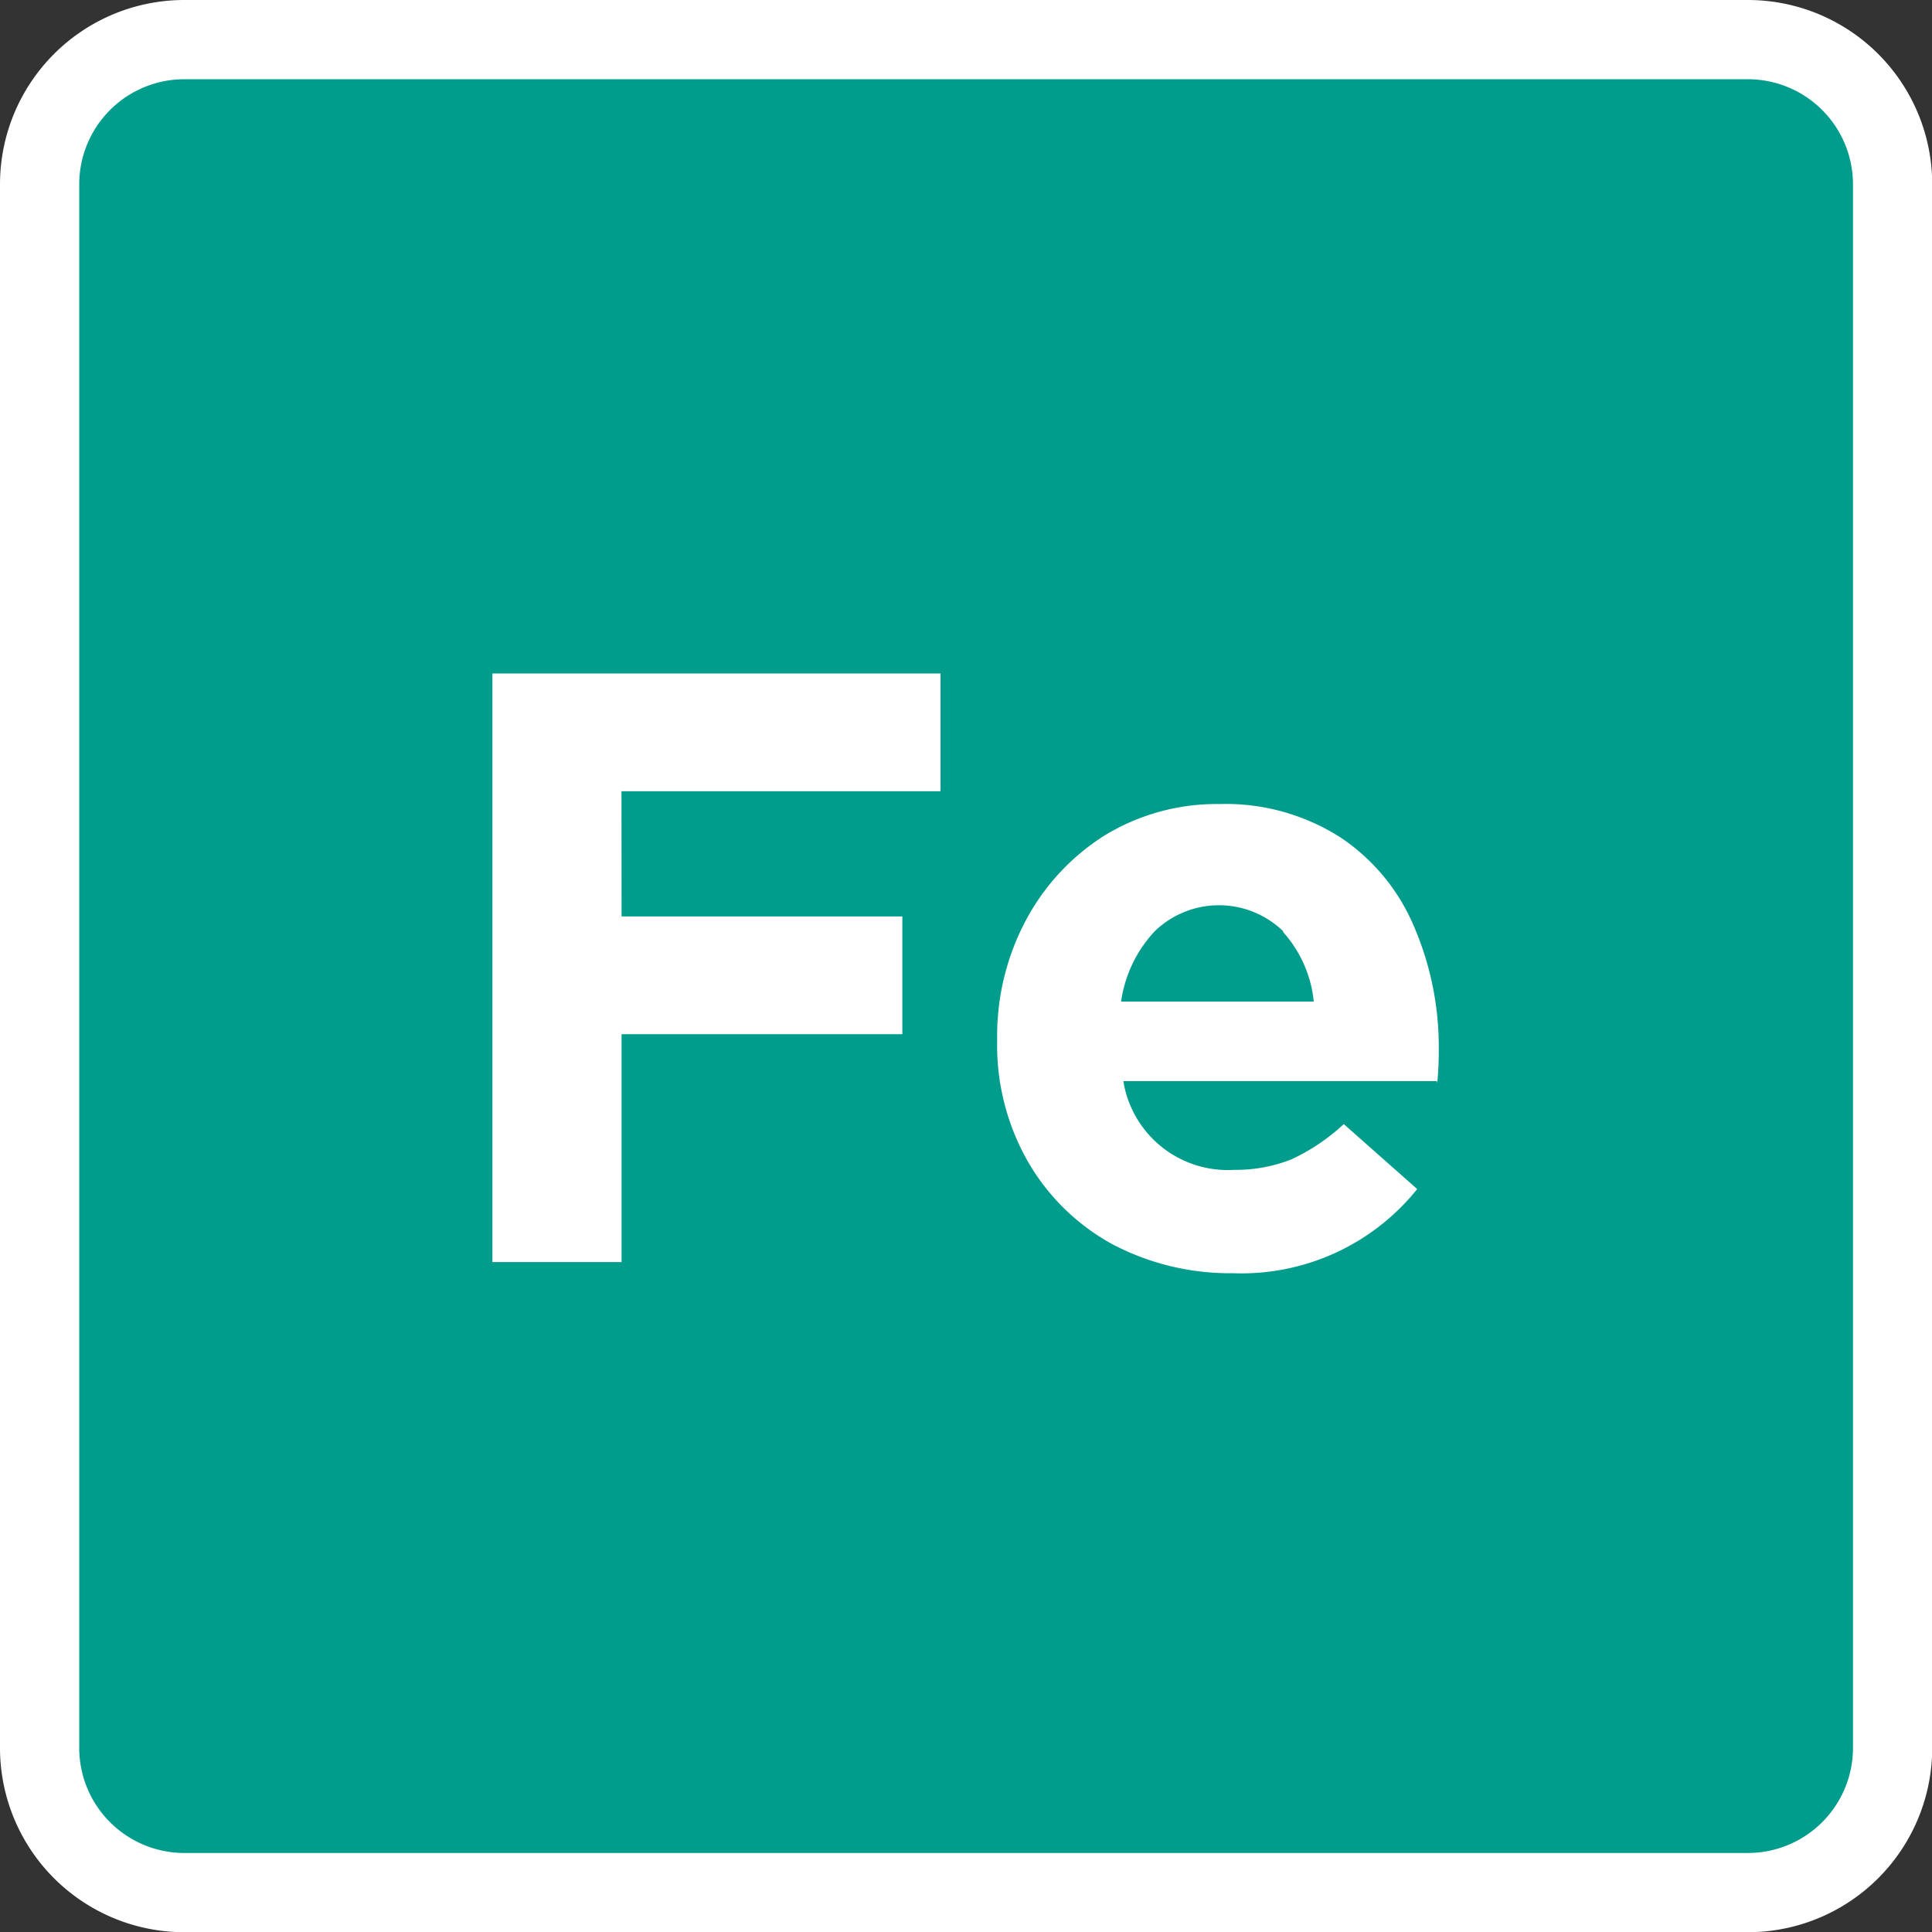 <svg xmlns="http://www.w3.org/2000/svg" width="36.576" height="36.576" viewBox="0 0 36.576 36.576"><rect x="0" y="0" width="36.576" height="36.576" fill="#333333" stroke="none"/><g id="Group_16984" data-name="Group 16984" transform="translate(-278.25 515.75)"><path id="b" d="M41.335,6H11.74A2.74,2.74,0,0,0,9,8.74v29.6a2.74,2.74,0,0,0,2.74,2.74h29.6a2.74,2.74,0,0,0,2.74-2.74V8.74A2.74,2.74,0,0,0,41.335,6Z" transform="translate(270 -521)" fill="#009d8d" stroke="#fff" stroke-width="1.5"></path><path id="Path_4525" data-name="Path 4525" d="M20.017,22.6h5.316v2.229H20.017v4.314H17.572V18h8.484V20.23h-6.04Z" transform="translate(270 -521)" fill="#fff"></path><path id="Path_4526" data-name="Path 4526" d="M35.453,25.718H29.517a2,2,0,0,0,2.1,1.679,2.846,2.846,0,0,0,1.086-.2,3.811,3.811,0,0,0,.987-.666l1.39,1.23a4.265,4.265,0,0,1-3.489,1.593A4.768,4.768,0,0,1,29.3,28.8a4.132,4.132,0,0,1-1.593-1.565,4.442,4.442,0,0,1-.579-2.288v-.029a4.655,4.655,0,0,1,.535-2.229,4.272,4.272,0,0,1,1.5-1.623,4.072,4.072,0,0,1,2.172-.594,4.026,4.026,0,0,1,2.3.637,3.8,3.8,0,0,1,1.39,1.694,5.754,5.754,0,0,1,.463,2.317v.029a6,6,0,0,1-.029.608Zm-2.91-2.838a1.748,1.748,0,0,0-2.432,0,2.452,2.452,0,0,0-.637,1.332h3.648a2.311,2.311,0,0,0-.579-1.315Z" transform="translate(270 -521)" fill="#fff"></path></g></svg>